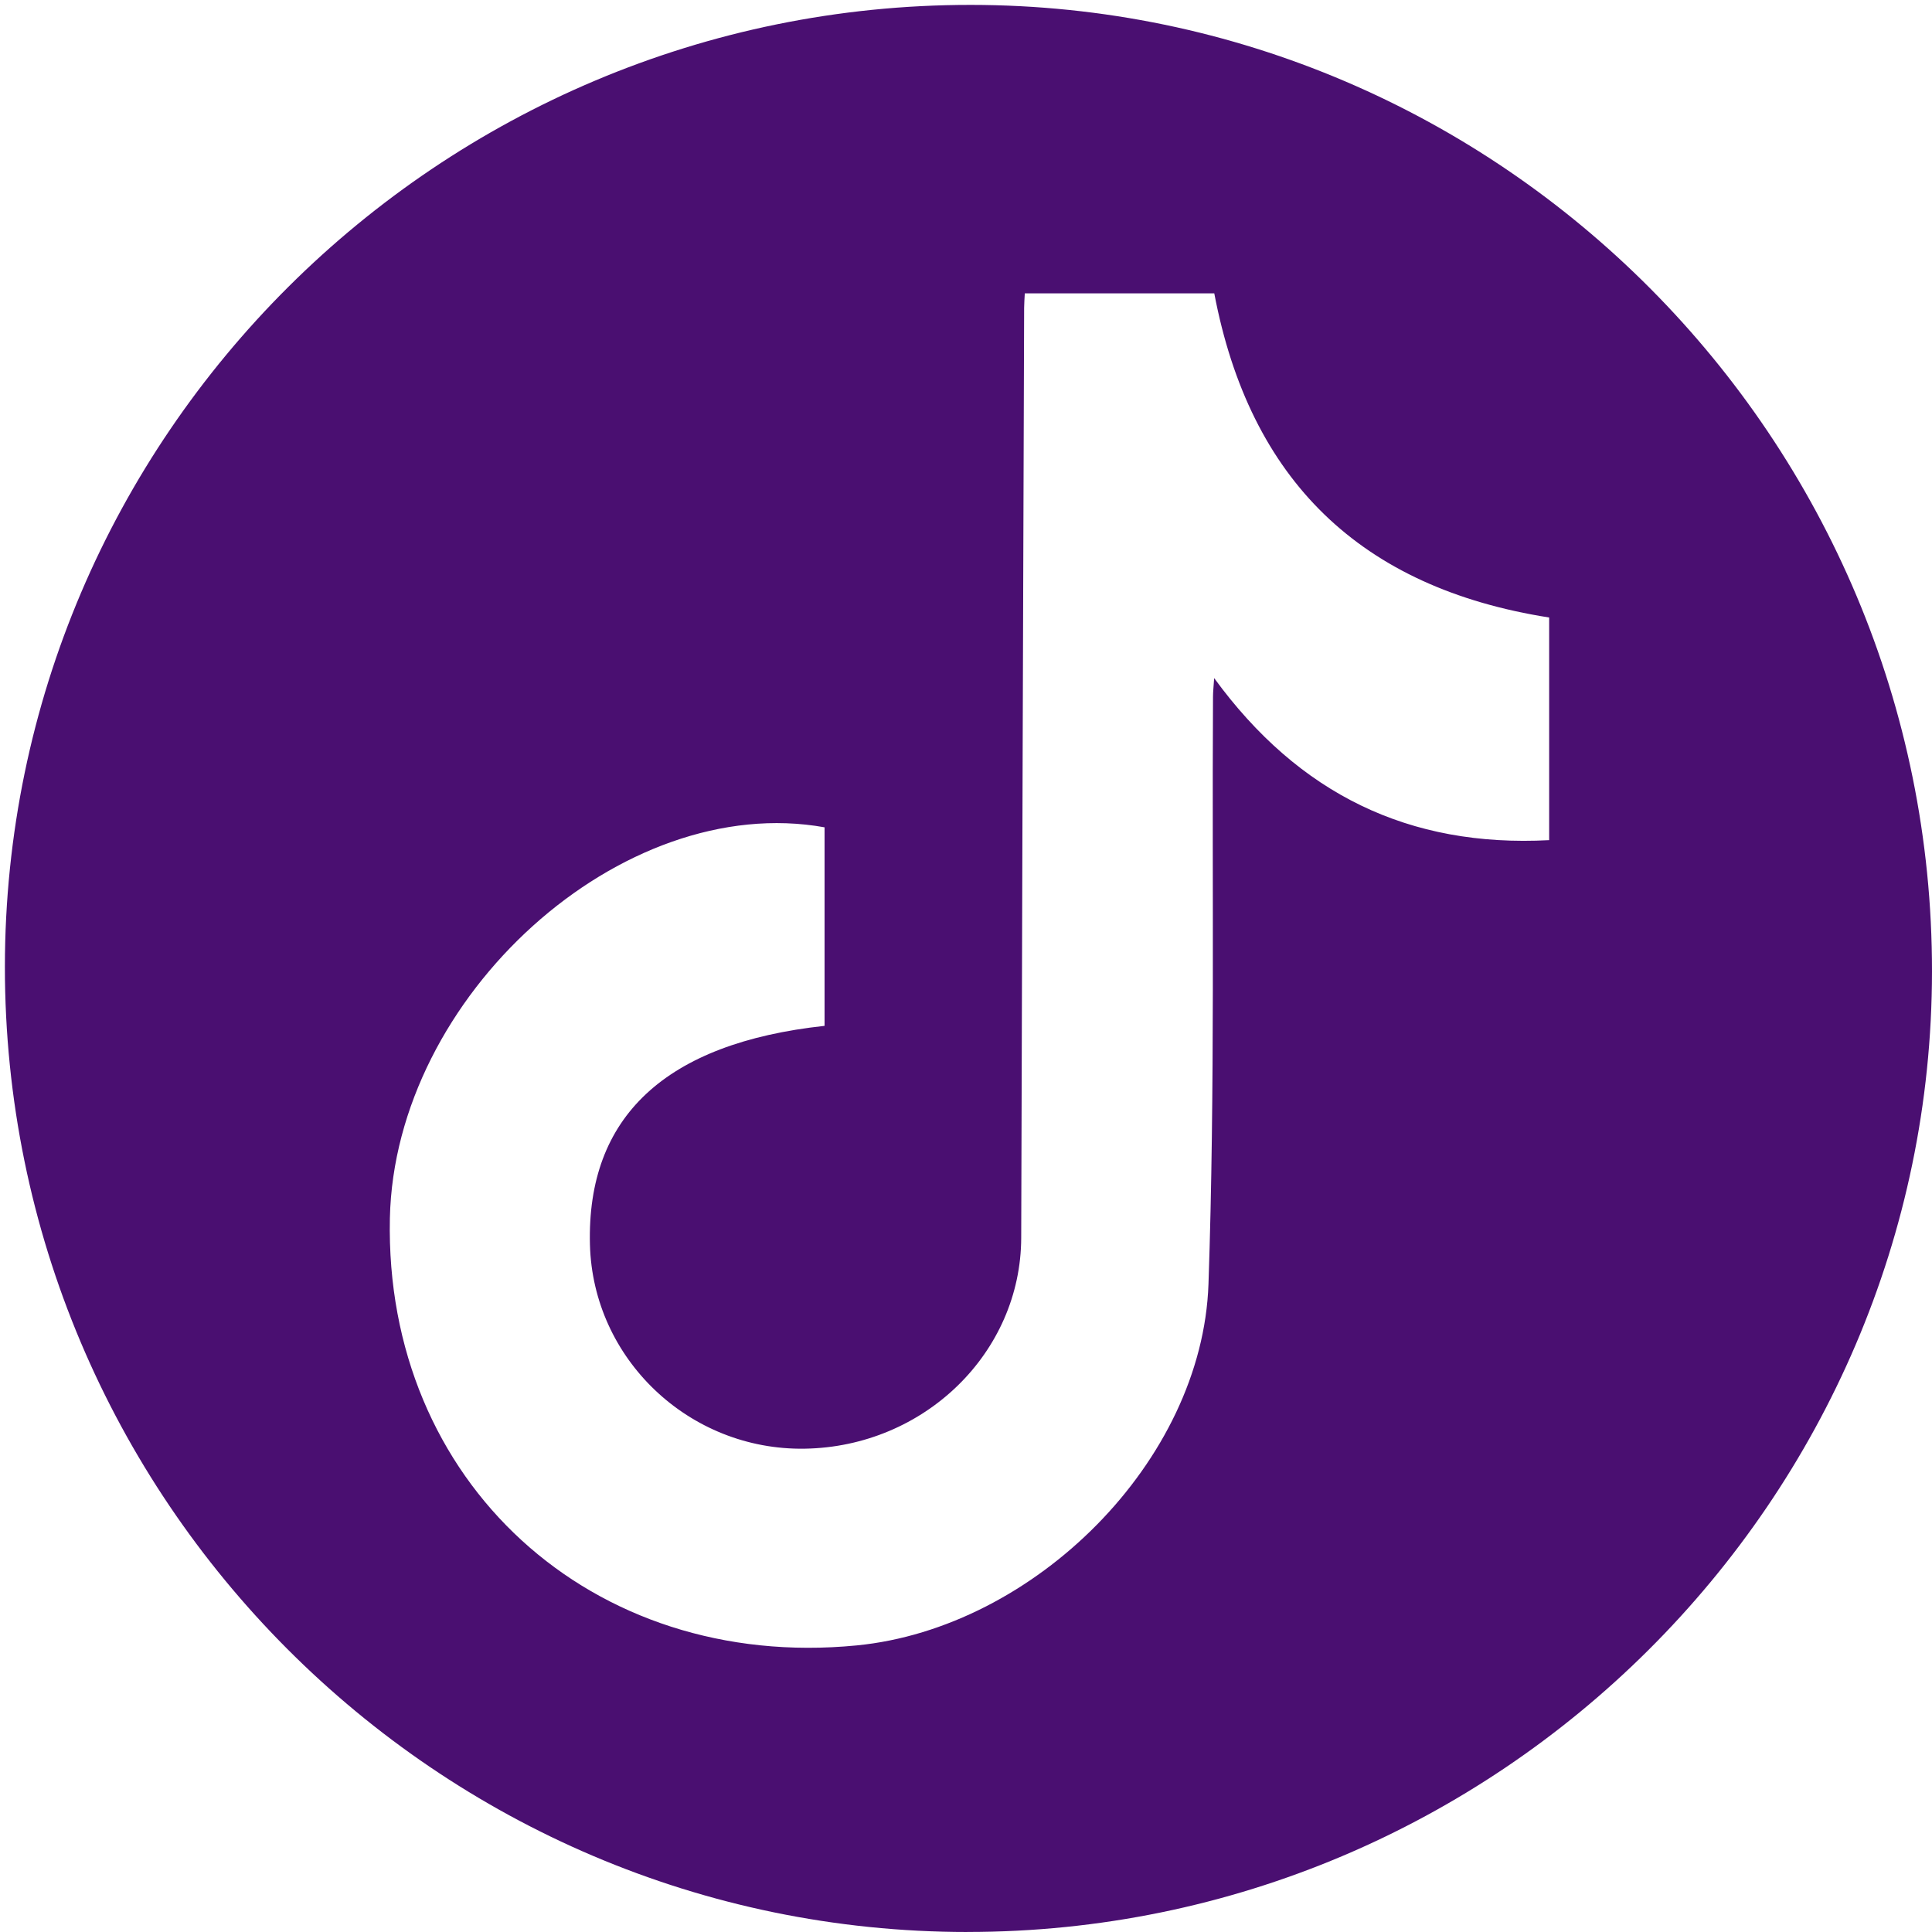 <?xml version="1.0" encoding="UTF-8" standalone="no"?><svg xmlns="http://www.w3.org/2000/svg" xmlns:xlink="http://www.w3.org/1999/xlink" fill="#4a0f71" height="469.62" viewBox="0 0 469.62 469.62" width="469.62"><path d="m235.14,469.62c-128.98-.03-234-105.37-233.95-234.64C1.25,106.05,106.65,1.12,236,1.19c128.88.08,233.72,105.53,233.62,234.97-.1,128.5-105.55,233.48-234.48,233.45Zm-34.71-268.52c-49.28-8.86-104.52,41.05-105.66,95.03-1.35,64.06,48.99,110.13,113.46,103.83,43.2-4.22,84.05-44.78,85.52-87.84,1.63-47.54.83-95.17,1.1-142.76,0-1.22.15-2.43.28-4.53,20.59,28.23,47.42,41.19,81.43,39.39v-54.12c-45.86-7.22-72.76-33.36-81.4-78.79h-46.06c-.06,1.34-.16,2.42-.16,3.5-.25,75.35-.51,150.71-.71,226.06-.07,27.91-23.52,50.82-52.66,51.27-28.06.43-51.45-21.81-52.17-49.6-.81-31.08,18.33-48.98,57.03-53.18v-48.26Z"/></svg>
